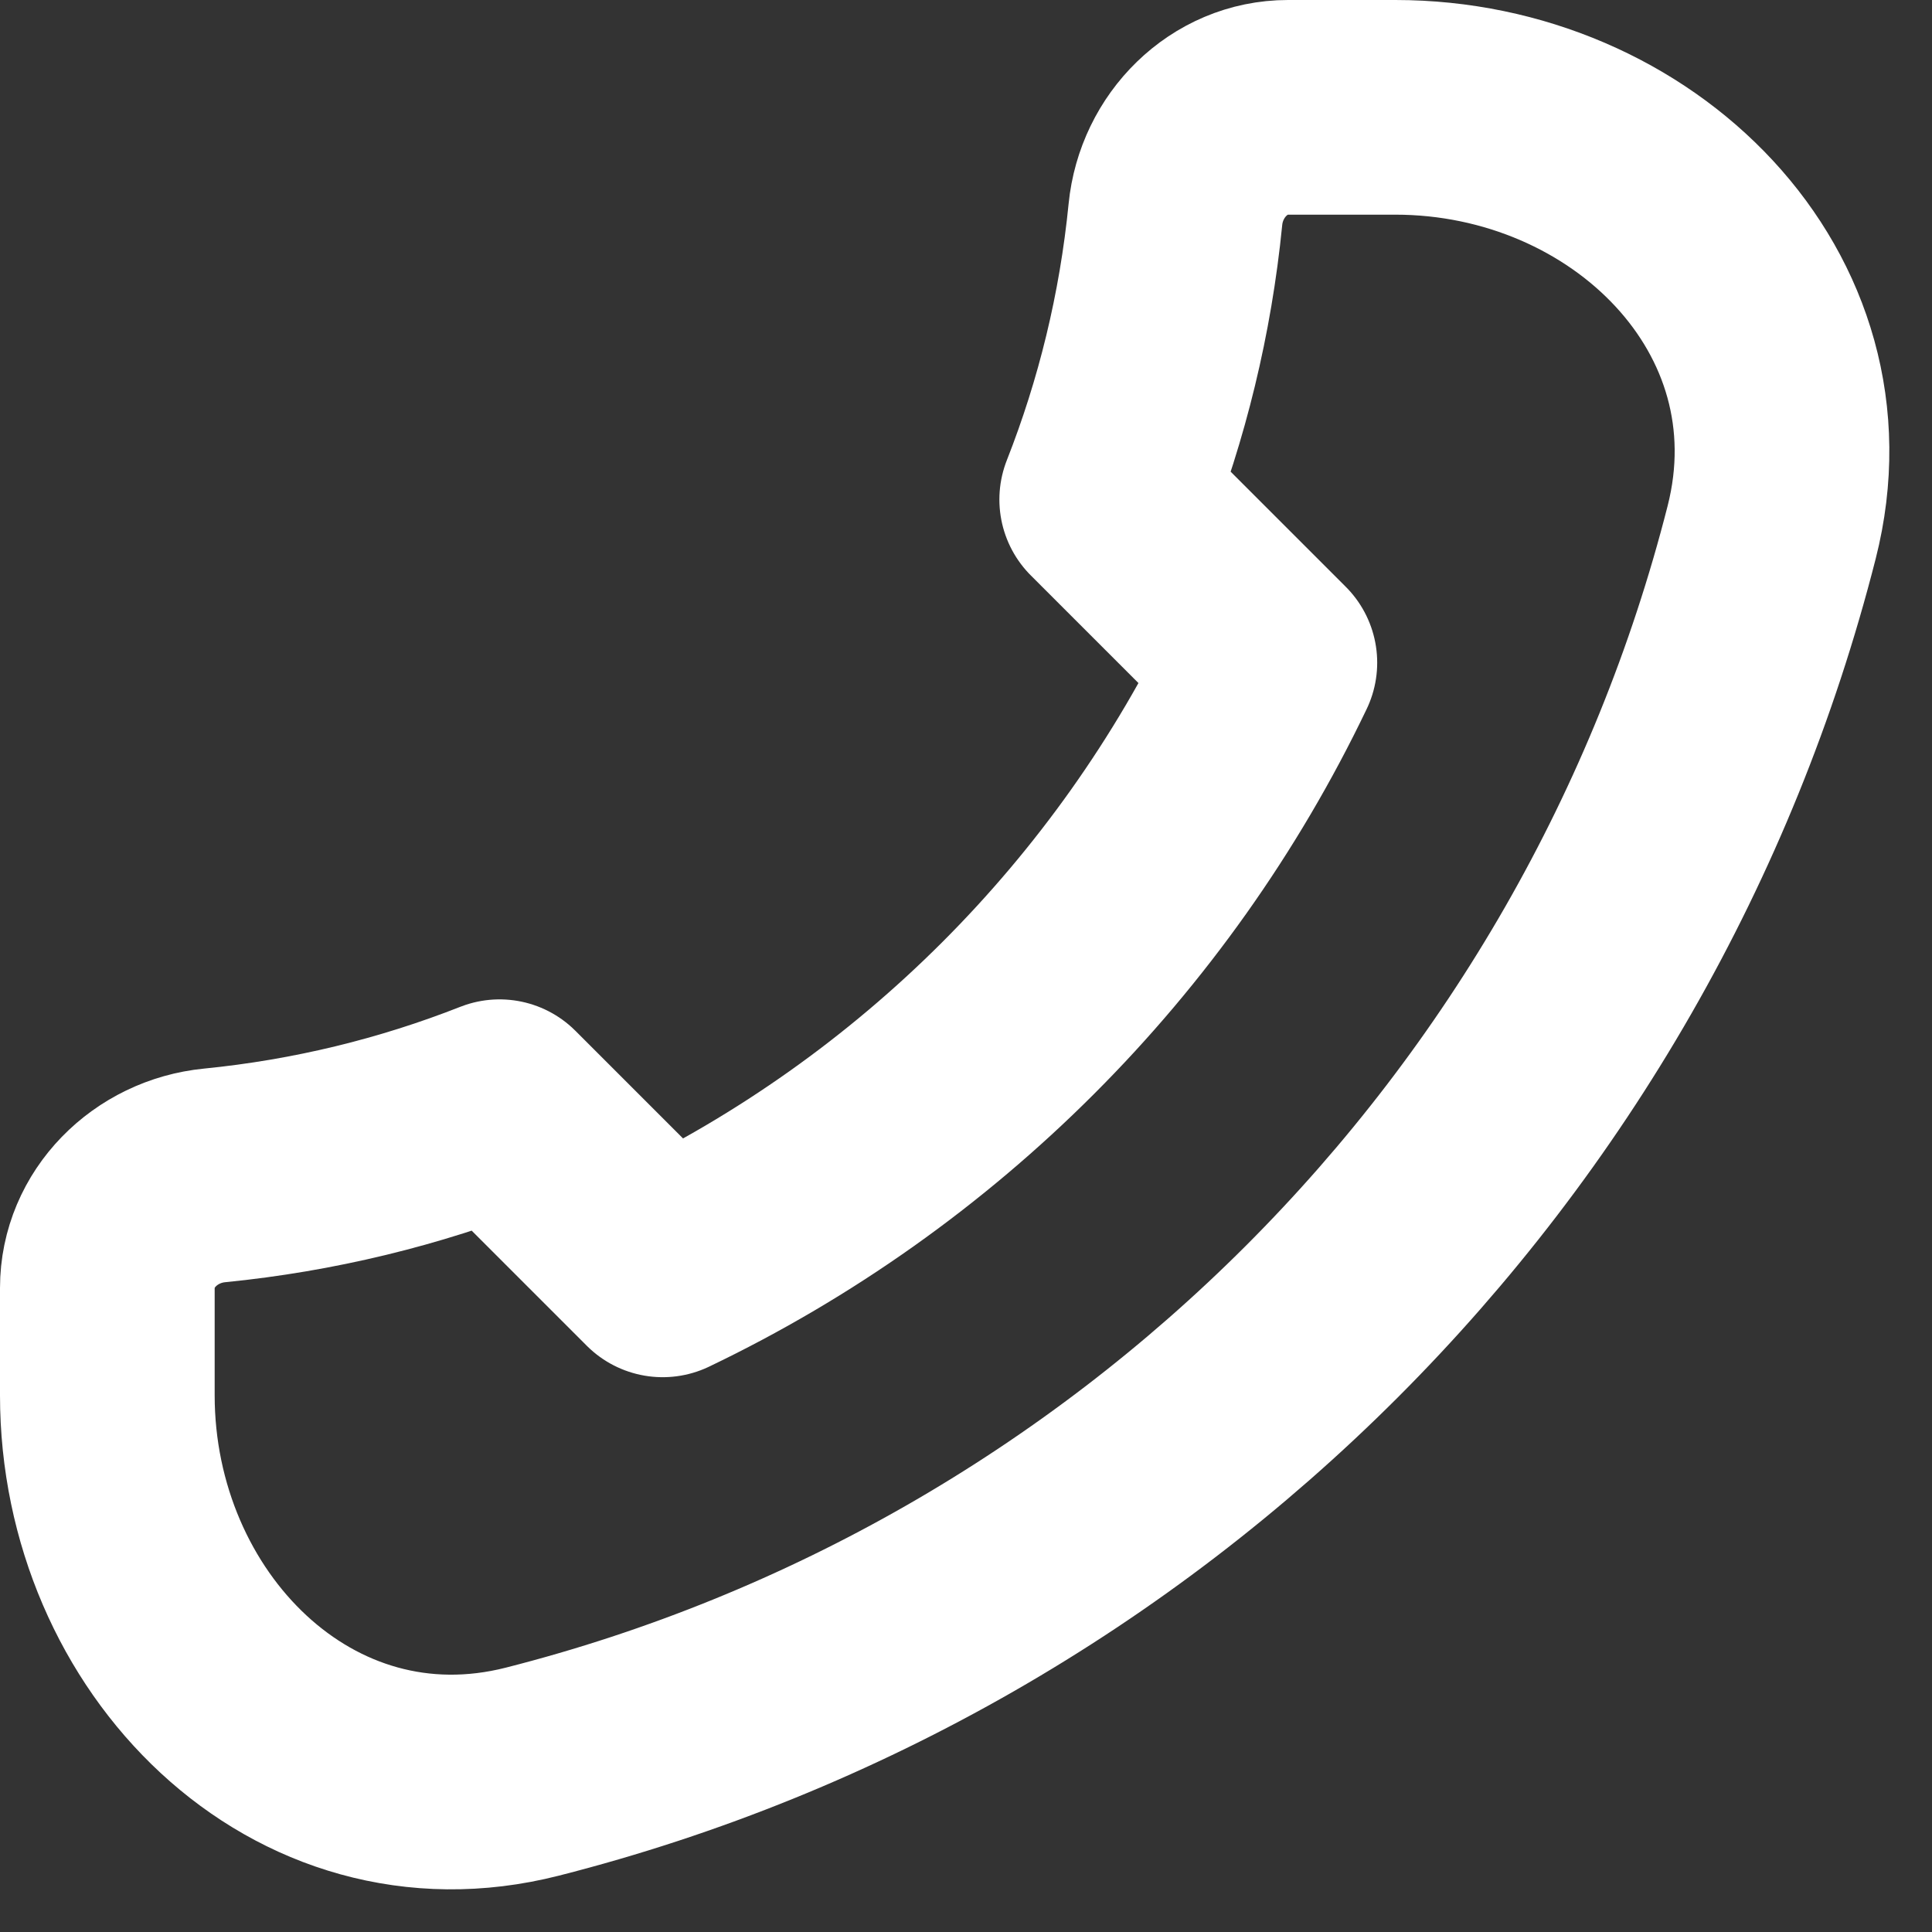 <svg width="18" height="18" viewBox="0 0 18 18" fill="none" xmlns="http://www.w3.org/2000/svg">
<rect x="0" y="0" width="18" height="18" fill="#333333" stroke="none"/>
<path d="M16.506 4.96C15.067 10.615 10.615 15.067 4.96 16.506C2.819 17.051 1 15.209 1 13V12C1 11.448 1.449 11.005 1.999 10.951C2.927 10.859 3.818 10.64 4.654 10.311L6.174 11.831C8.645 10.648 10.648 8.645 11.831 6.174L10.311 4.654C10.64 3.818 10.859 2.927 10.951 1.998C11.005 1.449 11.448 1 12 1H13C15.209 1 17.051 2.819 16.506 4.96Z" stroke="white" stroke-width="2" stroke-linecap="round" stroke-linejoin="round"/>
</svg>
